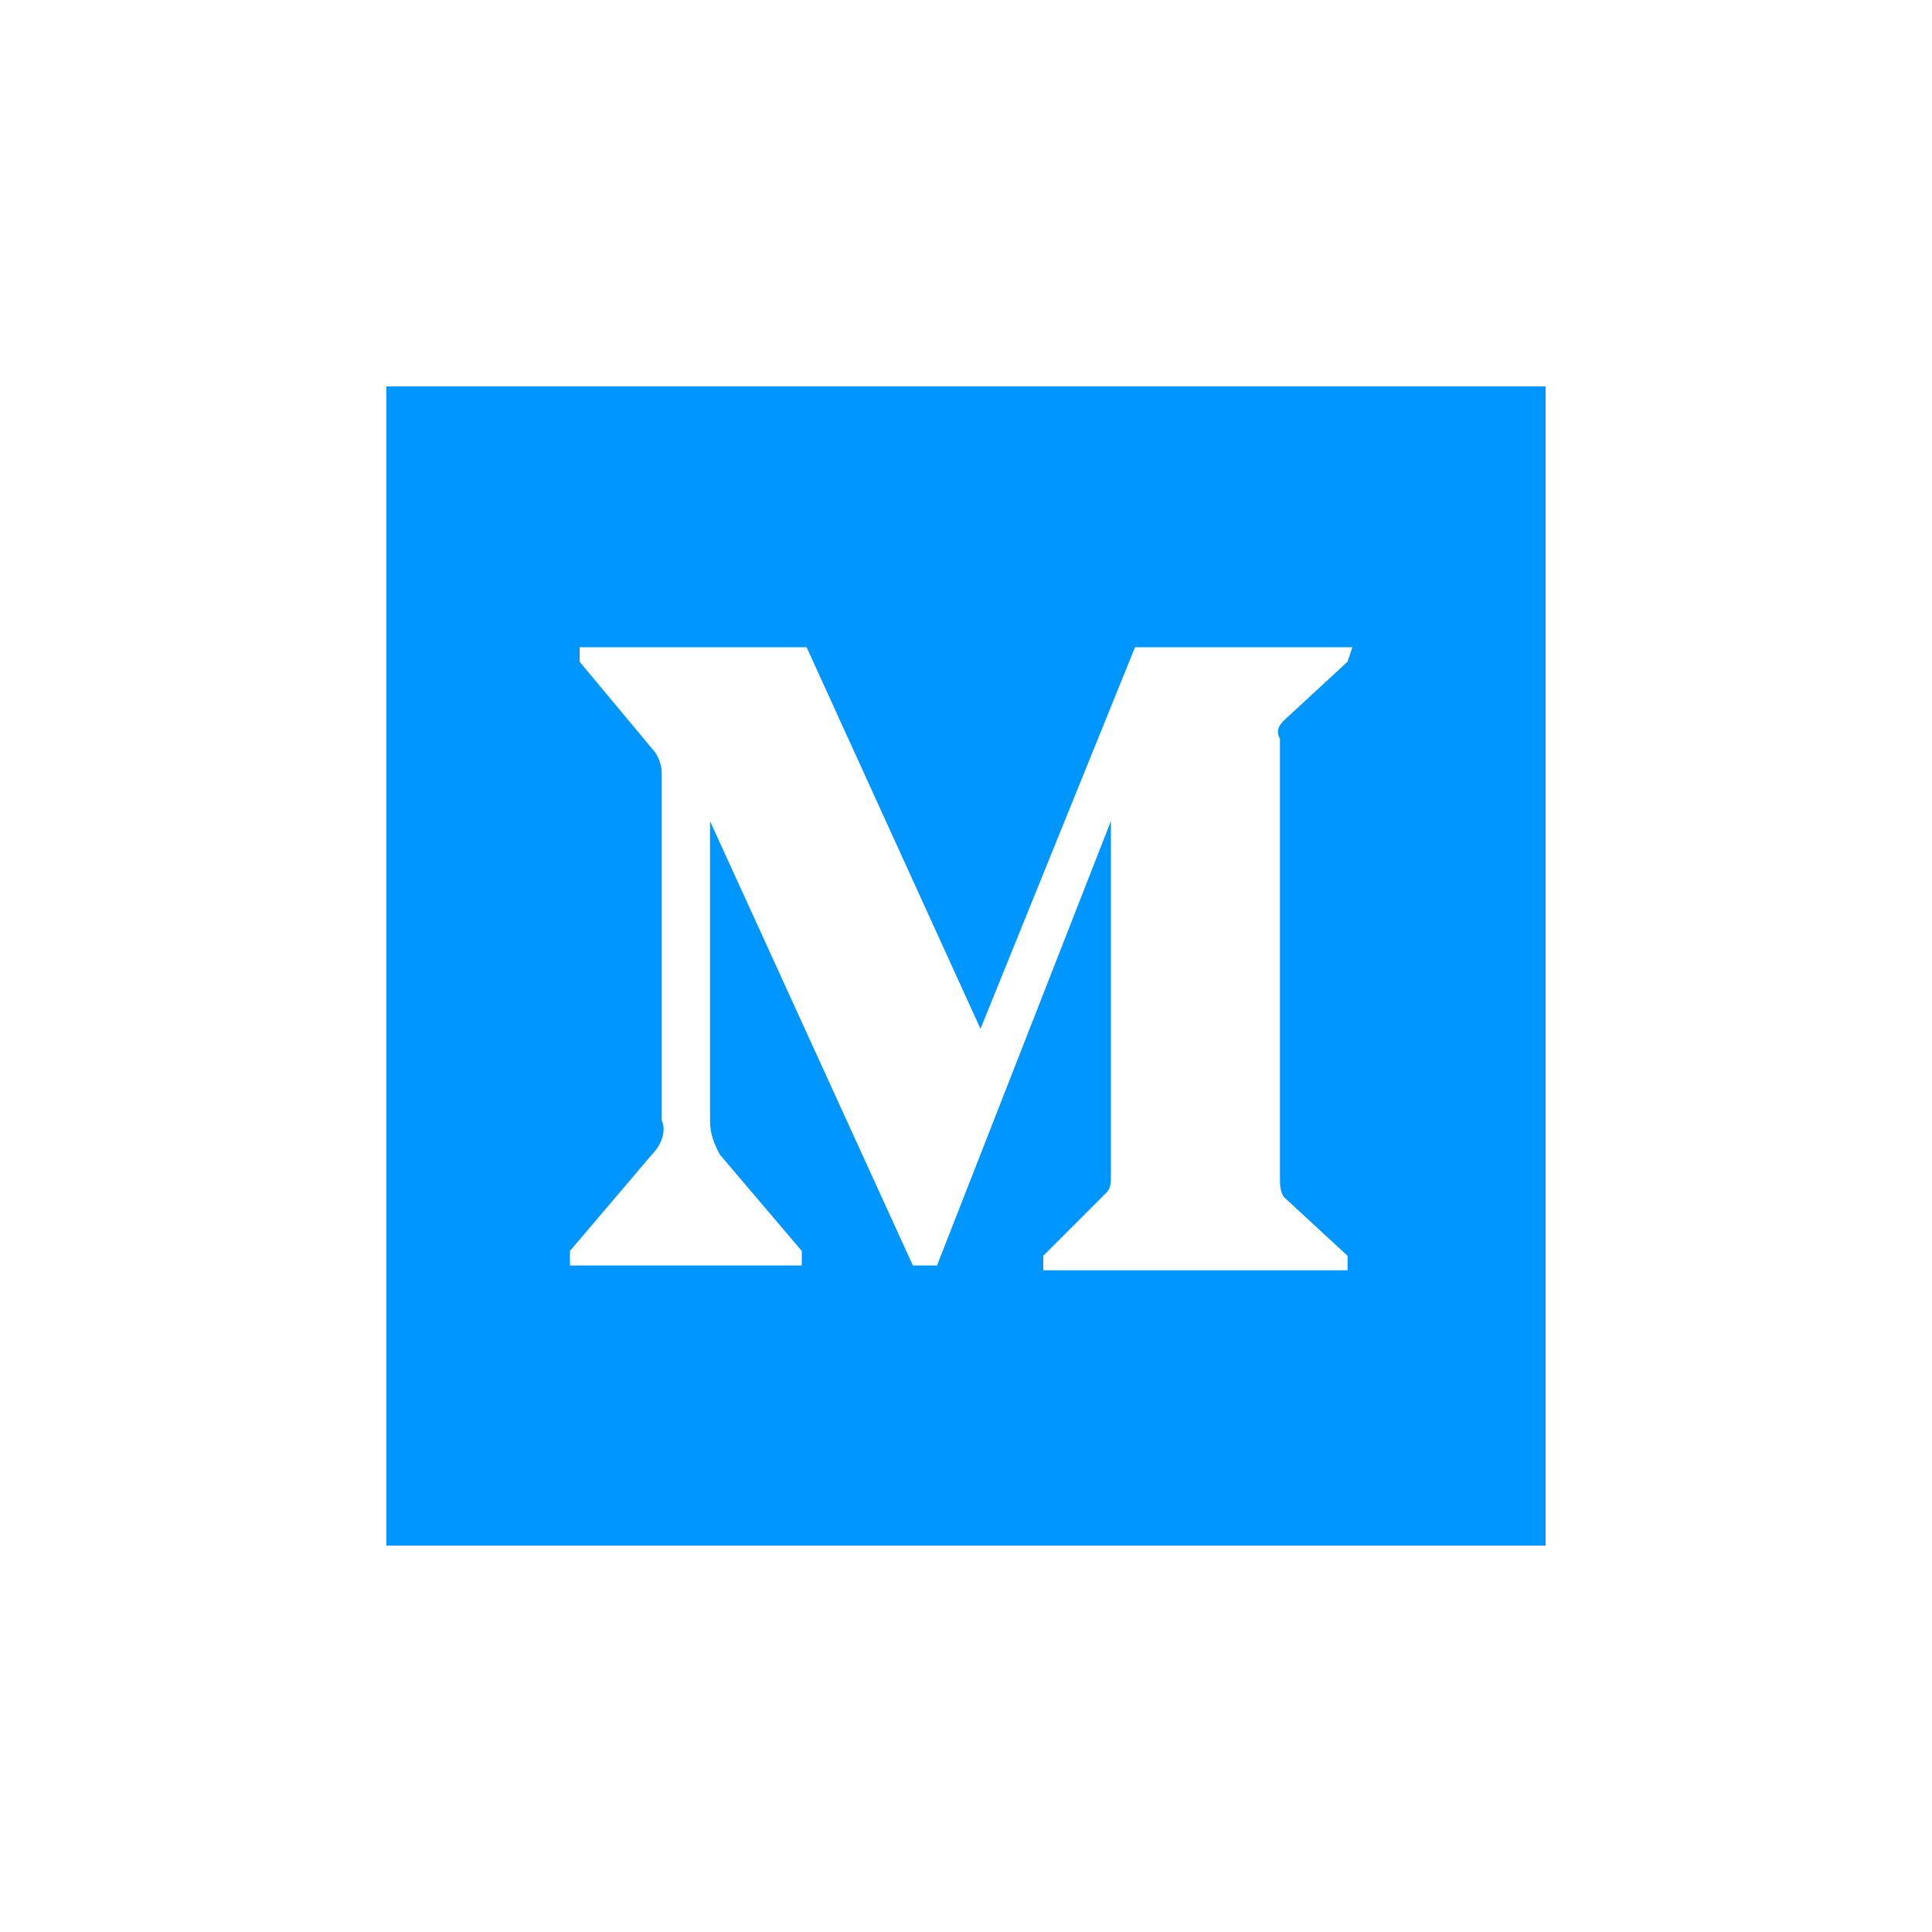 <?xml version="1.0" encoding="utf-8"?>
<!-- Generator: Adobe Illustrator 24.1.0, SVG Export Plug-In . SVG Version: 6.00 Build 0)  -->
<svg version="1.1" id="Layer_1" xmlns="http://www.w3.org/2000/svg" xmlns:xlink="http://www.w3.org/1999/xlink" x="0px" y="0px"
	 viewBox="0 0 40 40" style="enable-background:new 0 0 40 40;" xml:space="preserve">
<style type="text/css">
	.st0{fill:#0096FF;}
</style>
<g id="Medium">
	<path class="st0" d="M8,8v24h24V8H8z M27.9,13.7l-1.3,1.2c-0.1,0.1-0.2,0.2-0.1,0.4v9.1c0,0.1,0,0.3,0.1,0.4l1.3,1.2v0.3h-6.3v-0.3
		l1.3-1.3c0.1-0.1,0.1-0.2,0.1-0.4V17l-3.6,9.2h-0.5L14.7,17v6.2c0,0.3,0.1,0.5,0.2,0.7l1.7,2v0.3h-4.8v-0.3l1.7-2
		c0.2-0.2,0.3-0.5,0.2-0.7V16c0-0.2-0.1-0.4-0.2-0.5L12,13.7v-0.3h4.7l3.6,7.9l3.2-7.9h4.5L27.9,13.7z"/>
</g>
</svg>
